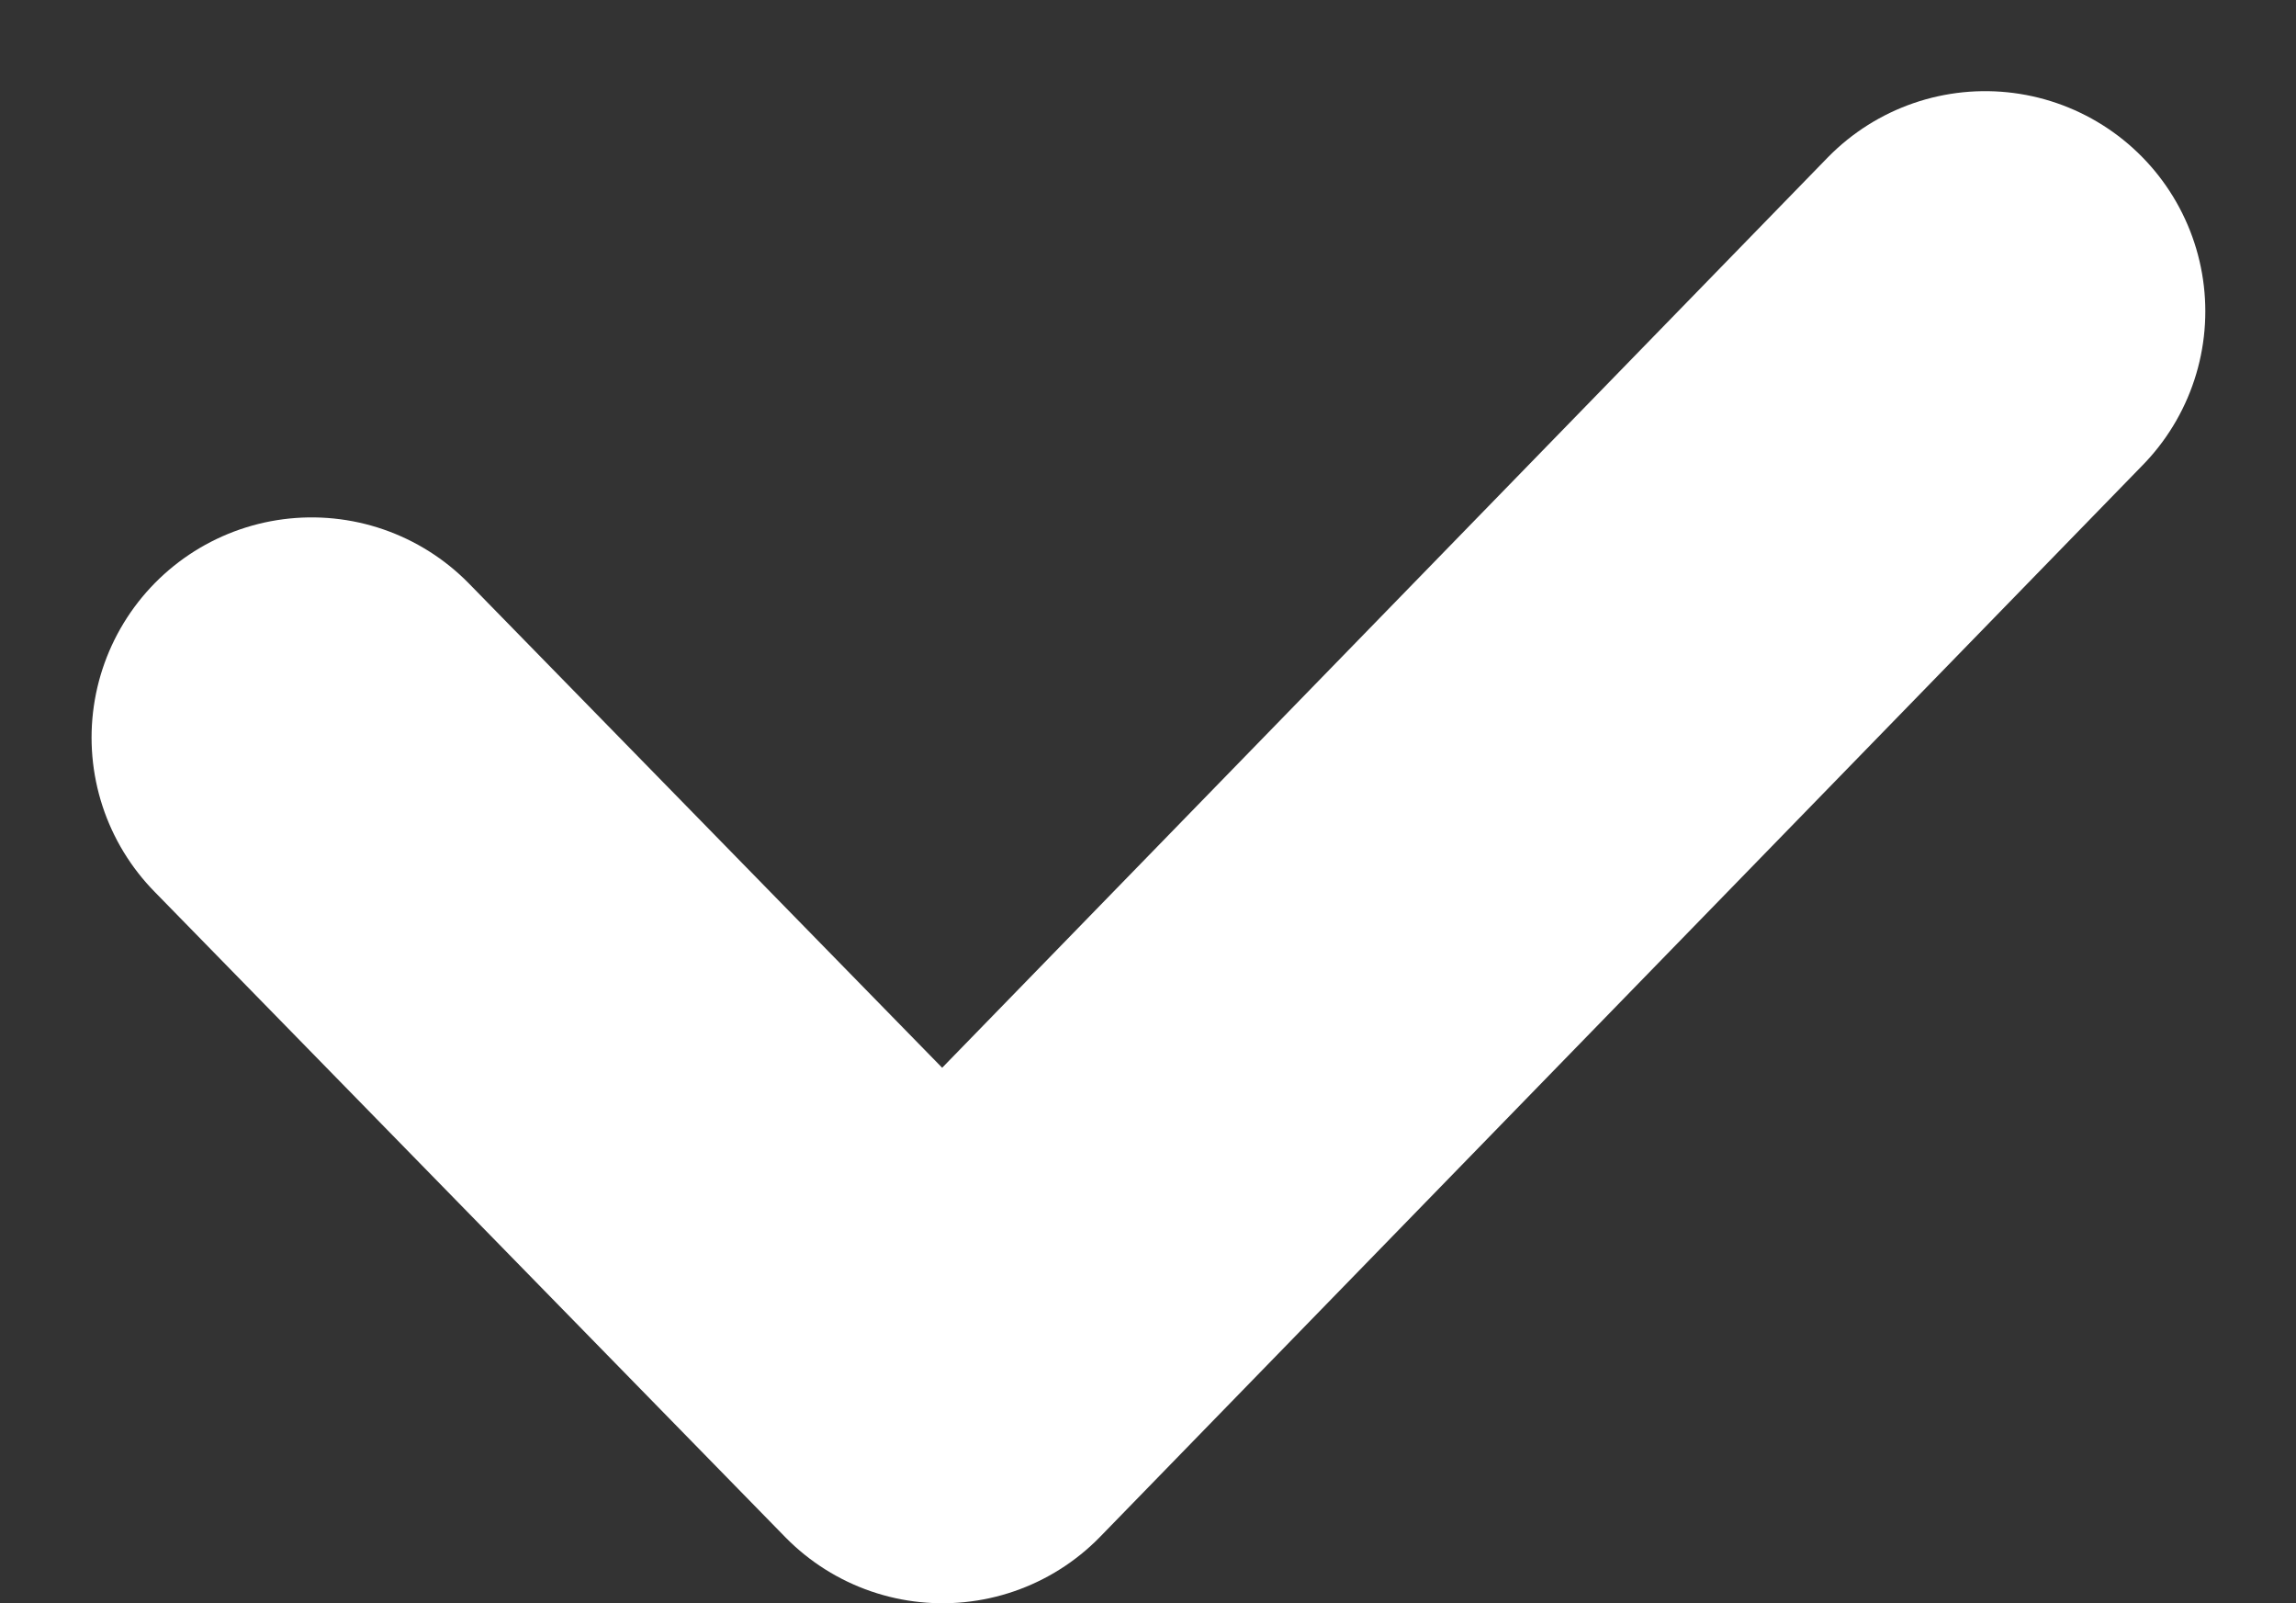 <svg xmlns="http://www.w3.org/2000/svg" width="10.431" height="7.282" viewBox="0 0 10.431 7.282"><rect x="0" y="0" width="10.431" height="7.282" fill="#333333" stroke="none"/><defs><style>.a{fill:none;stroke:#fff;stroke-linecap:round;stroke-linejoin:round;stroke-width:2px;}</style></defs><path class="a" d="M167.7,247.226l2.866,2.932,4.737-4.868" transform="translate(-166.284 -243.876)"/></svg>